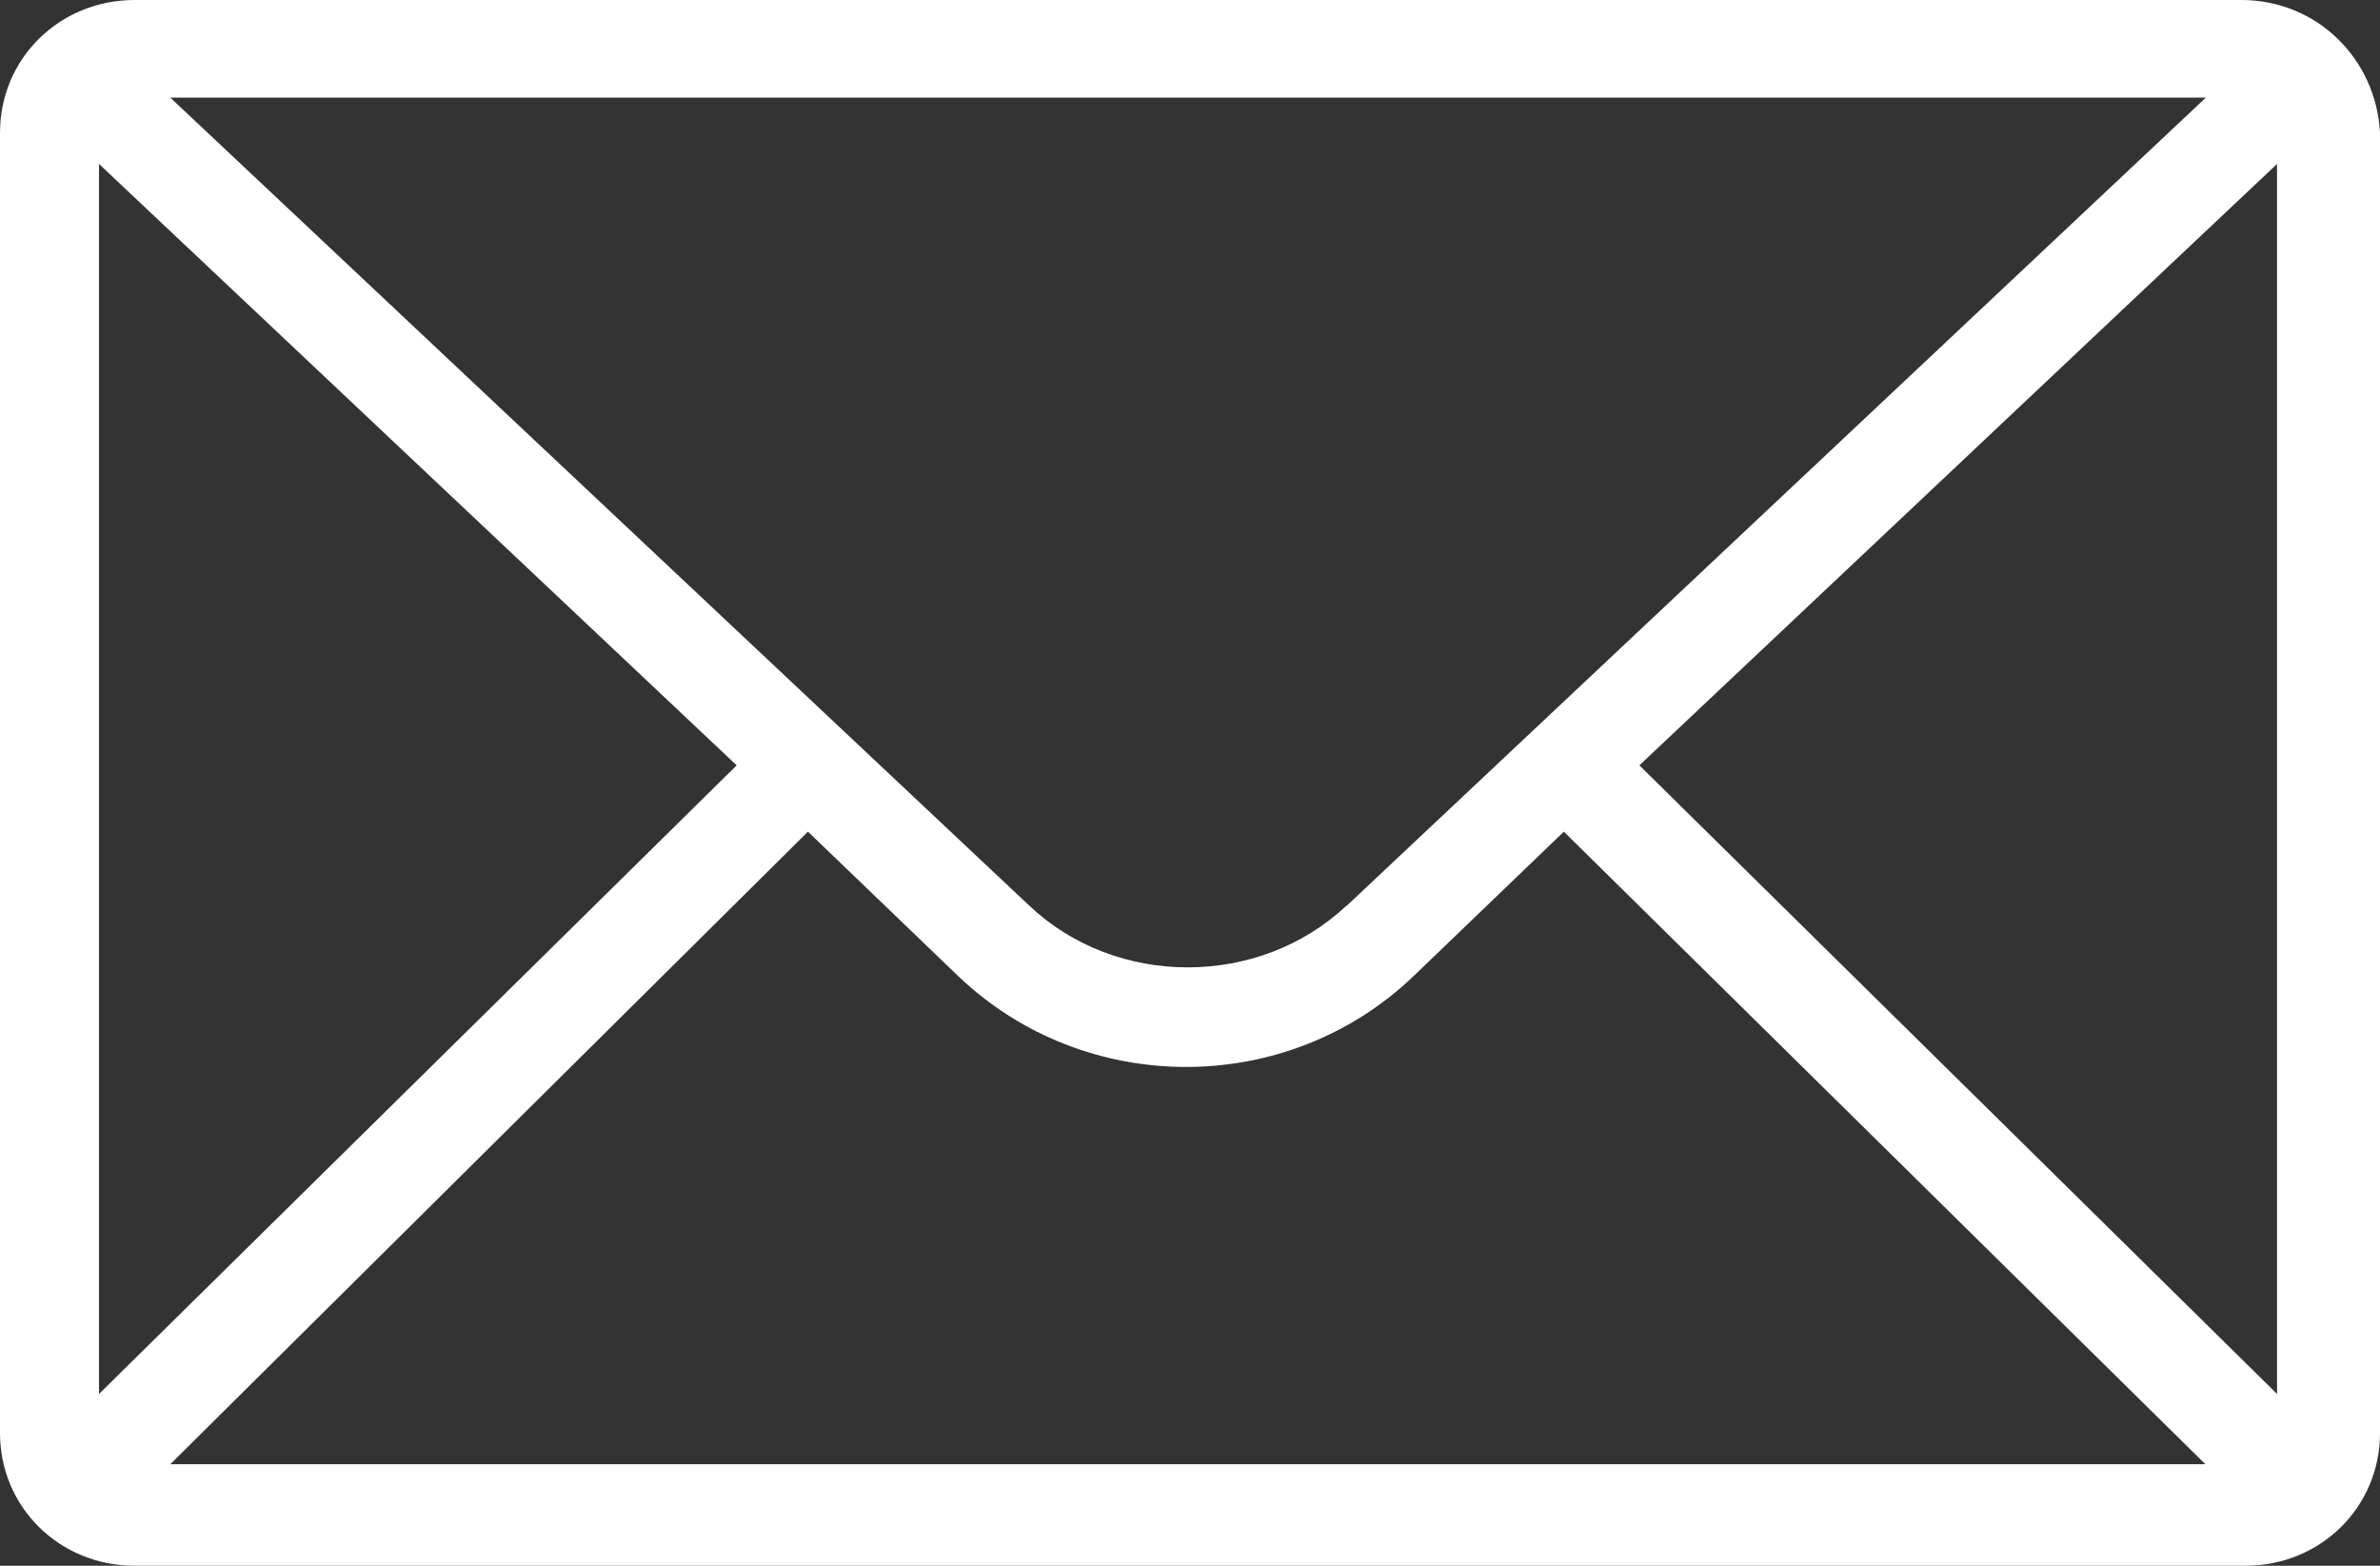 <svg width="38" height="25" viewBox="0 0 38 25" fill="none" xmlns="http://www.w3.org/2000/svg">
<rect x="0" y="0" width="38" height="25" fill="#333333" stroke="none"/>
<g clip-path="url(#clip0_92_17)">
<path d="M35.788 0H2.15C0.95 0 0 0.935 0 2.12V22.88C0 24.065 0.95 25 2.15 25H35.85C37.05 25 38 24.065 38 22.88V2.12C37.938 0.935 36.987 0 35.788 0ZM1.581 2.618L11.762 12.22L1.581 22.257V2.618ZM21.494 14.464C20.1 15.773 17.825 15.773 16.438 14.464L2.719 1.559H35.219L21.5 14.464H21.494ZM12.9 13.279L15.3 15.586C17.325 17.519 20.55 17.519 22.569 15.586L24.969 13.279L35.212 23.379H2.719L12.9 13.279ZM26.175 12.22L36.356 2.618V22.257L26.175 12.22Z" fill="white"/>
</g>
<defs>
<clipPath id="clip0_92_17">
<rect width="38" height="25" fill="white"/>
</clipPath>
</defs>
</svg>
